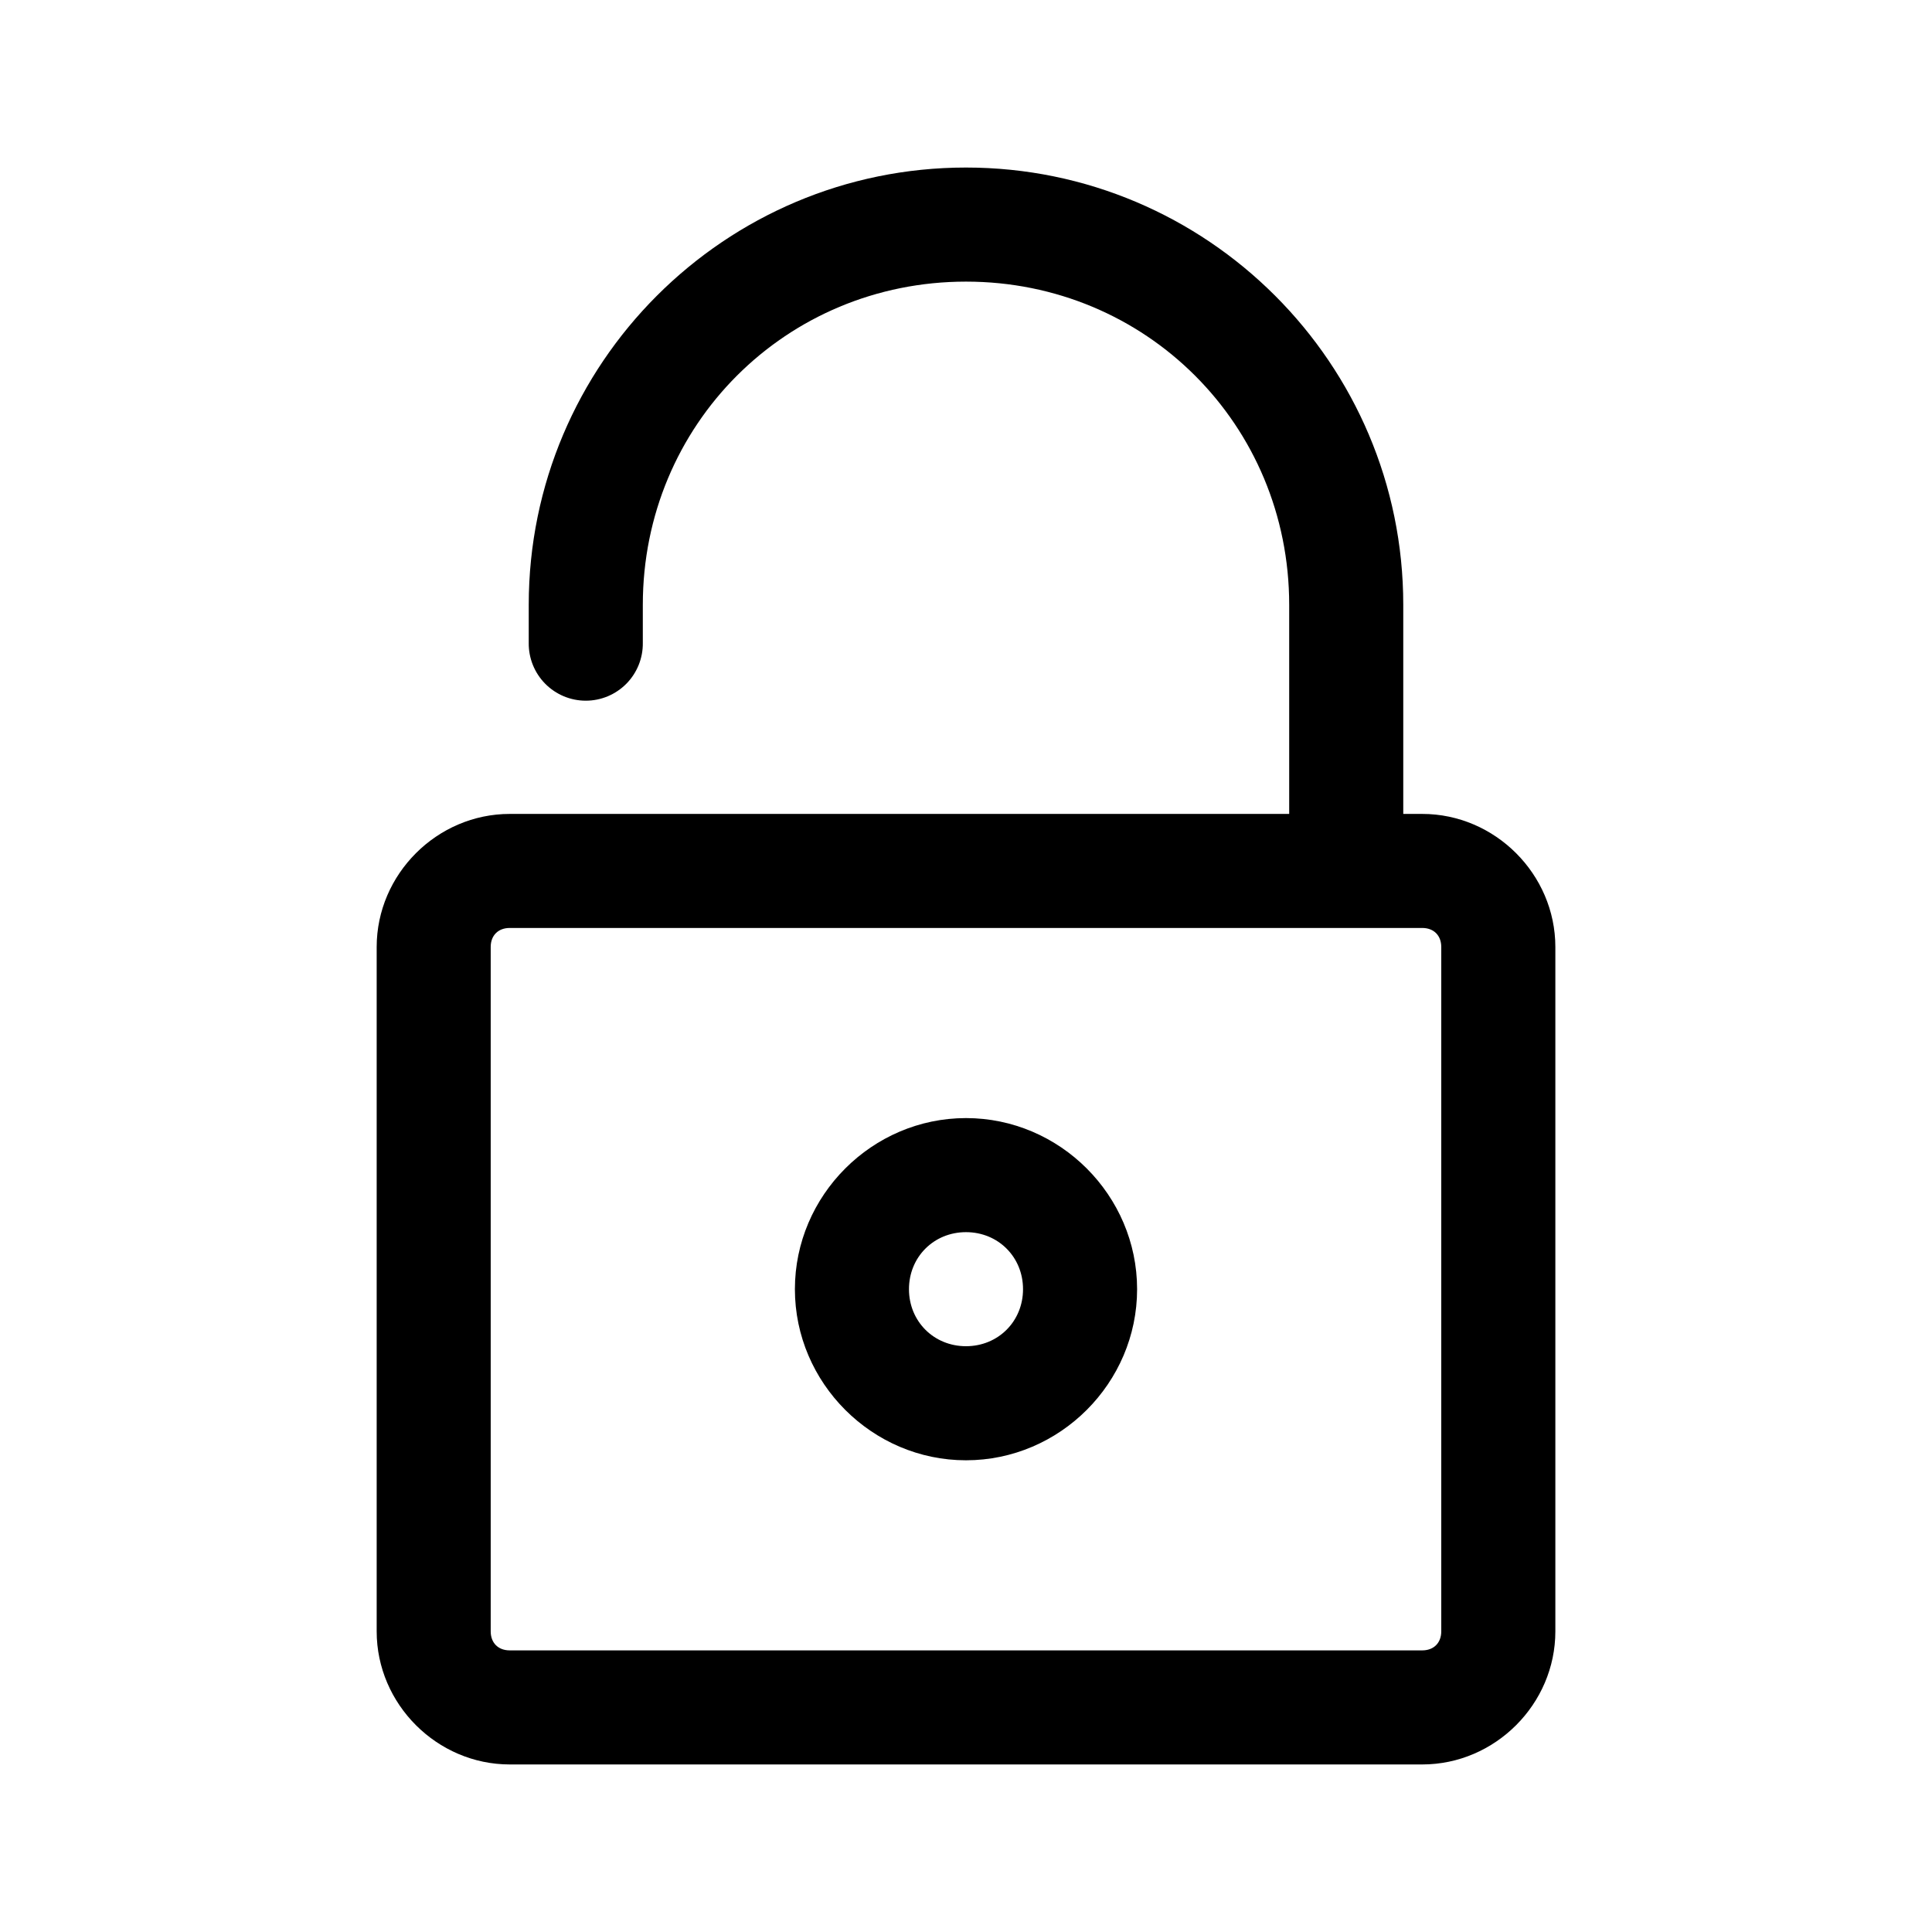 <?xml version="1.0" encoding="UTF-8"?>
<!-- The Best Svg Icon site in the world: iconSvg.co, Visit us! https://iconsvg.co -->
<svg fill="#000000" width="800px" height="800px" version="1.1" viewBox="144 144 512 512" xmlns="http://www.w3.org/2000/svg">
 <path d="m400 188.4c63.934 0 115.88 51.941 115.88 115.88v55.418h5.039c19.277 0 35.266 15.992 35.266 35.266v181.37c0 19.277-15.992 35.266-35.266 35.266h-241.83c-19.277 0-35.266-15.992-35.266-35.266v-181.37c0-19.277 15.992-35.266 35.266-35.266h206.56v-55.418c0-47.711-37.938-85.648-85.648-85.648s-85.648 37.938-85.648 85.648v10.078c0.055 4.047-1.512 7.945-4.352 10.828-2.84 2.879-6.719 4.504-10.762 4.504-4.047 0-7.926-1.625-10.766-4.504-2.84-2.883-4.406-6.781-4.352-10.828v-10.078c0-63.934 51.941-115.88 115.88-115.88zm120.91 201.52h-241.83c-3.051 0-5.039 1.984-5.039 5.039v181.37c0 3.051 1.984 5.039 5.039 5.039h241.83c3.051 0 5.039-1.984 5.039-5.039v-181.37c0-3.051-1.984-5.039-5.039-5.039zm-120.91 50.383c24.863 0 45.344 20.48 45.344 45.344 0 24.863-20.48 45.344-45.344 45.344s-45.344-20.48-45.344-45.344c0-24.863 20.48-45.344 45.344-45.344zm0 30.23c-8.527 0-15.113 6.586-15.113 15.113 0 8.527 6.586 15.113 15.113 15.113s15.113-6.586 15.113-15.113c0-8.527-6.586-15.113-15.113-15.113z"/>
</svg>